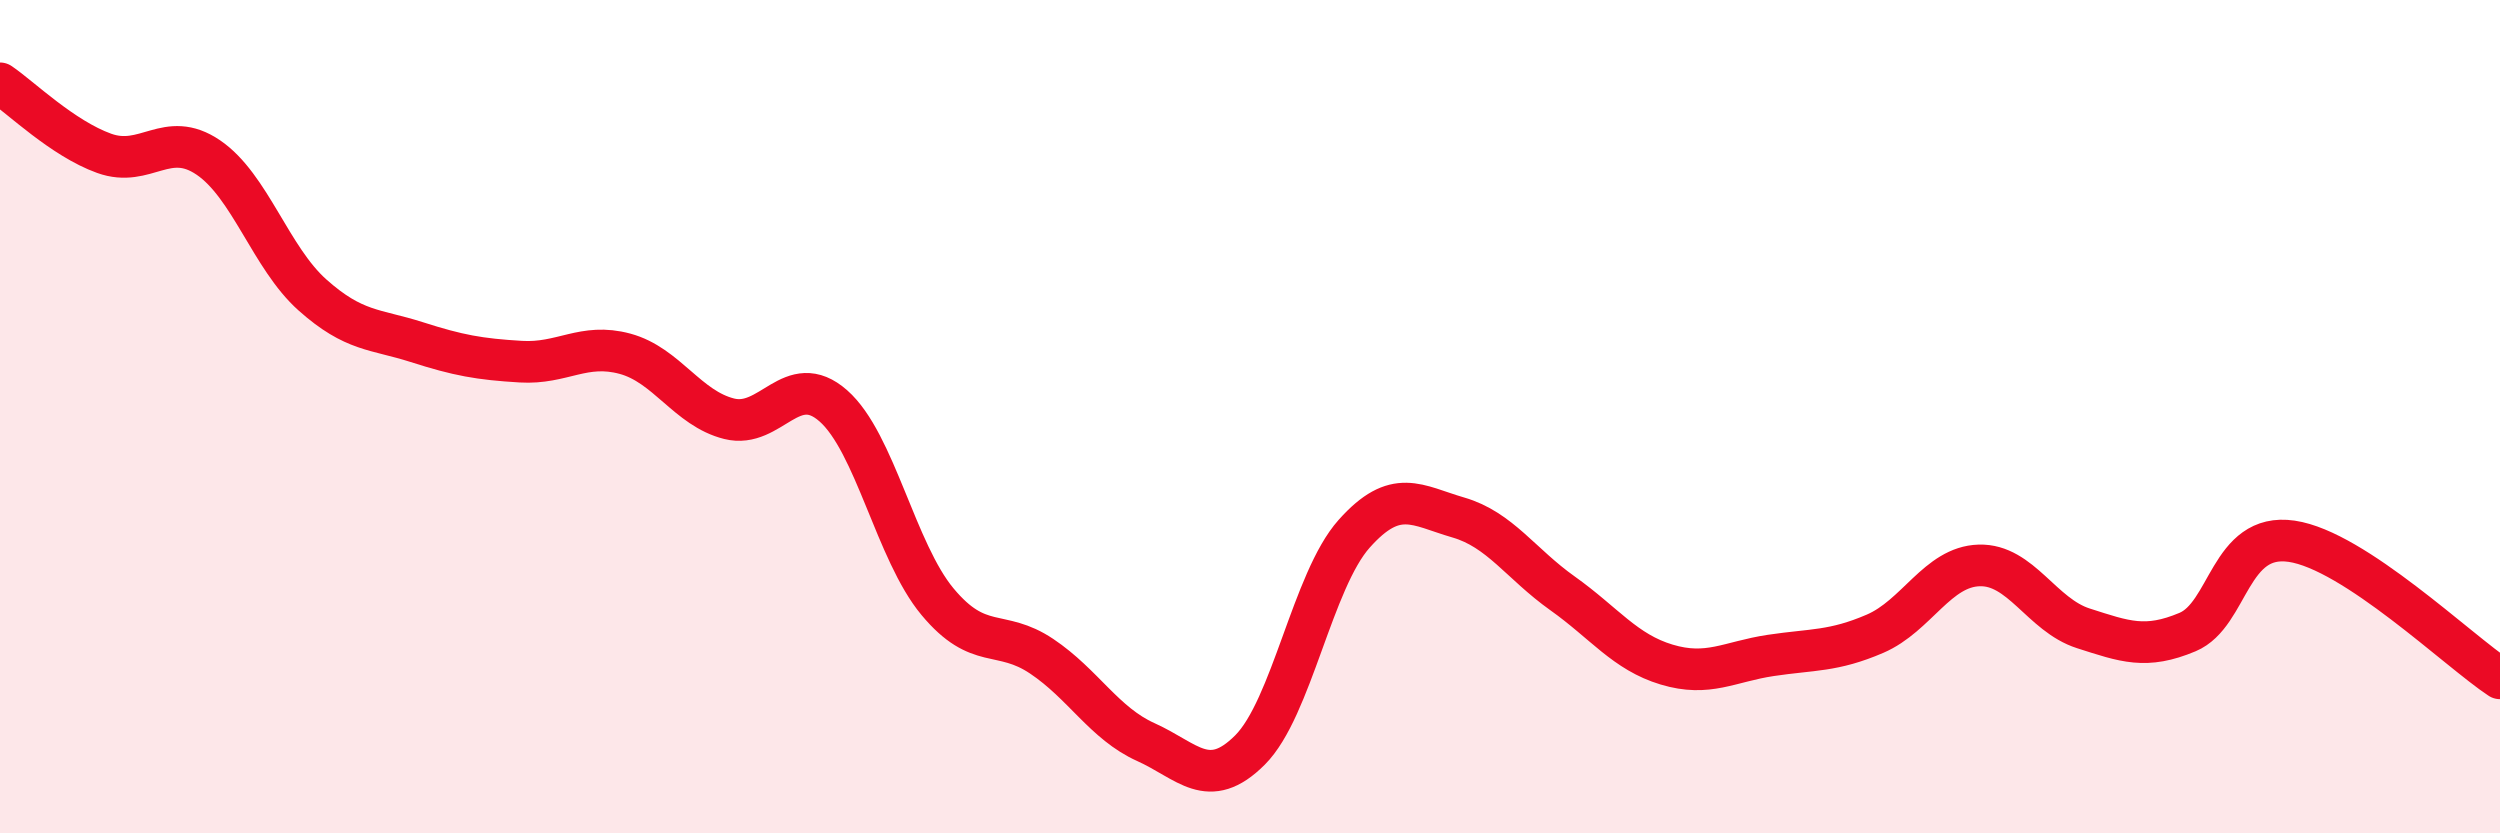 
    <svg width="60" height="20" viewBox="0 0 60 20" xmlns="http://www.w3.org/2000/svg">
      <path
        d="M 0,2 C 0.5,2.34 1.5,3.32 2.5,3.68 C 3.5,4.04 4,3.1 5,3.78 C 6,4.46 6.5,6.19 7.5,7.08 C 8.5,7.97 9,7.89 10,8.21 C 11,8.53 11.5,8.62 12.5,8.68 C 13.5,8.74 14,8.22 15,8.49 C 16,8.76 16.5,9.8 17.5,10.05 C 18.5,10.3 19,8.86 20,9.74 C 21,10.62 21.5,13.24 22.5,14.44 C 23.5,15.64 24,15.08 25,15.75 C 26,16.42 26.5,17.36 27.5,17.81 C 28.5,18.26 29,19 30,18 C 31,17 31.5,13.93 32.5,12.81 C 33.5,11.69 34,12.13 35,12.42 C 36,12.71 36.5,13.53 37.5,14.24 C 38.5,14.95 39,15.65 40,15.95 C 41,16.25 41.5,15.88 42.5,15.73 C 43.5,15.58 44,15.64 45,15.21 C 46,14.78 46.5,13.6 47.5,13.57 C 48.5,13.54 49,14.76 50,15.08 C 51,15.4 51.5,15.59 52.5,15.17 C 53.5,14.75 53.5,12.77 55,12.99 C 56.5,13.21 59,15.62 60,16.28L60 20L0 20Z"
        fill="#EB0A25"
        opacity="0.1"
        stroke-linecap="round"
        stroke-linejoin="round"
      />
      <path
        d="M 0,2 C 0.5,2.34 1.5,3.32 2.5,3.68 C 3.5,4.04 4,3.1 5,3.78 C 6,4.46 6.5,6.19 7.5,7.08 C 8.5,7.97 9,7.89 10,8.21 C 11,8.53 11.5,8.62 12.5,8.68 C 13.5,8.74 14,8.22 15,8.49 C 16,8.76 16.5,9.8 17.5,10.05 C 18.5,10.3 19,8.86 20,9.74 C 21,10.62 21.5,13.24 22.5,14.44 C 23.5,15.64 24,15.08 25,15.75 C 26,16.42 26.5,17.36 27.5,17.81 C 28.5,18.26 29,19 30,18 C 31,17 31.5,13.93 32.5,12.81 C 33.5,11.69 34,12.13 35,12.42 C 36,12.71 36.5,13.53 37.5,14.24 C 38.5,14.95 39,15.65 40,15.95 C 41,16.25 41.5,15.88 42.5,15.73 C 43.5,15.58 44,15.64 45,15.21 C 46,14.78 46.5,13.6 47.5,13.57 C 48.5,13.54 49,14.76 50,15.08 C 51,15.4 51.5,15.59 52.5,15.17 C 53.5,14.75 53.5,12.77 55,12.99 C 56.5,13.21 59,15.62 60,16.28"
        stroke="#EB0A25"
        stroke-width="1"
        fill="none"
        stroke-linecap="round"
        stroke-linejoin="round"
      />
    </svg>
  